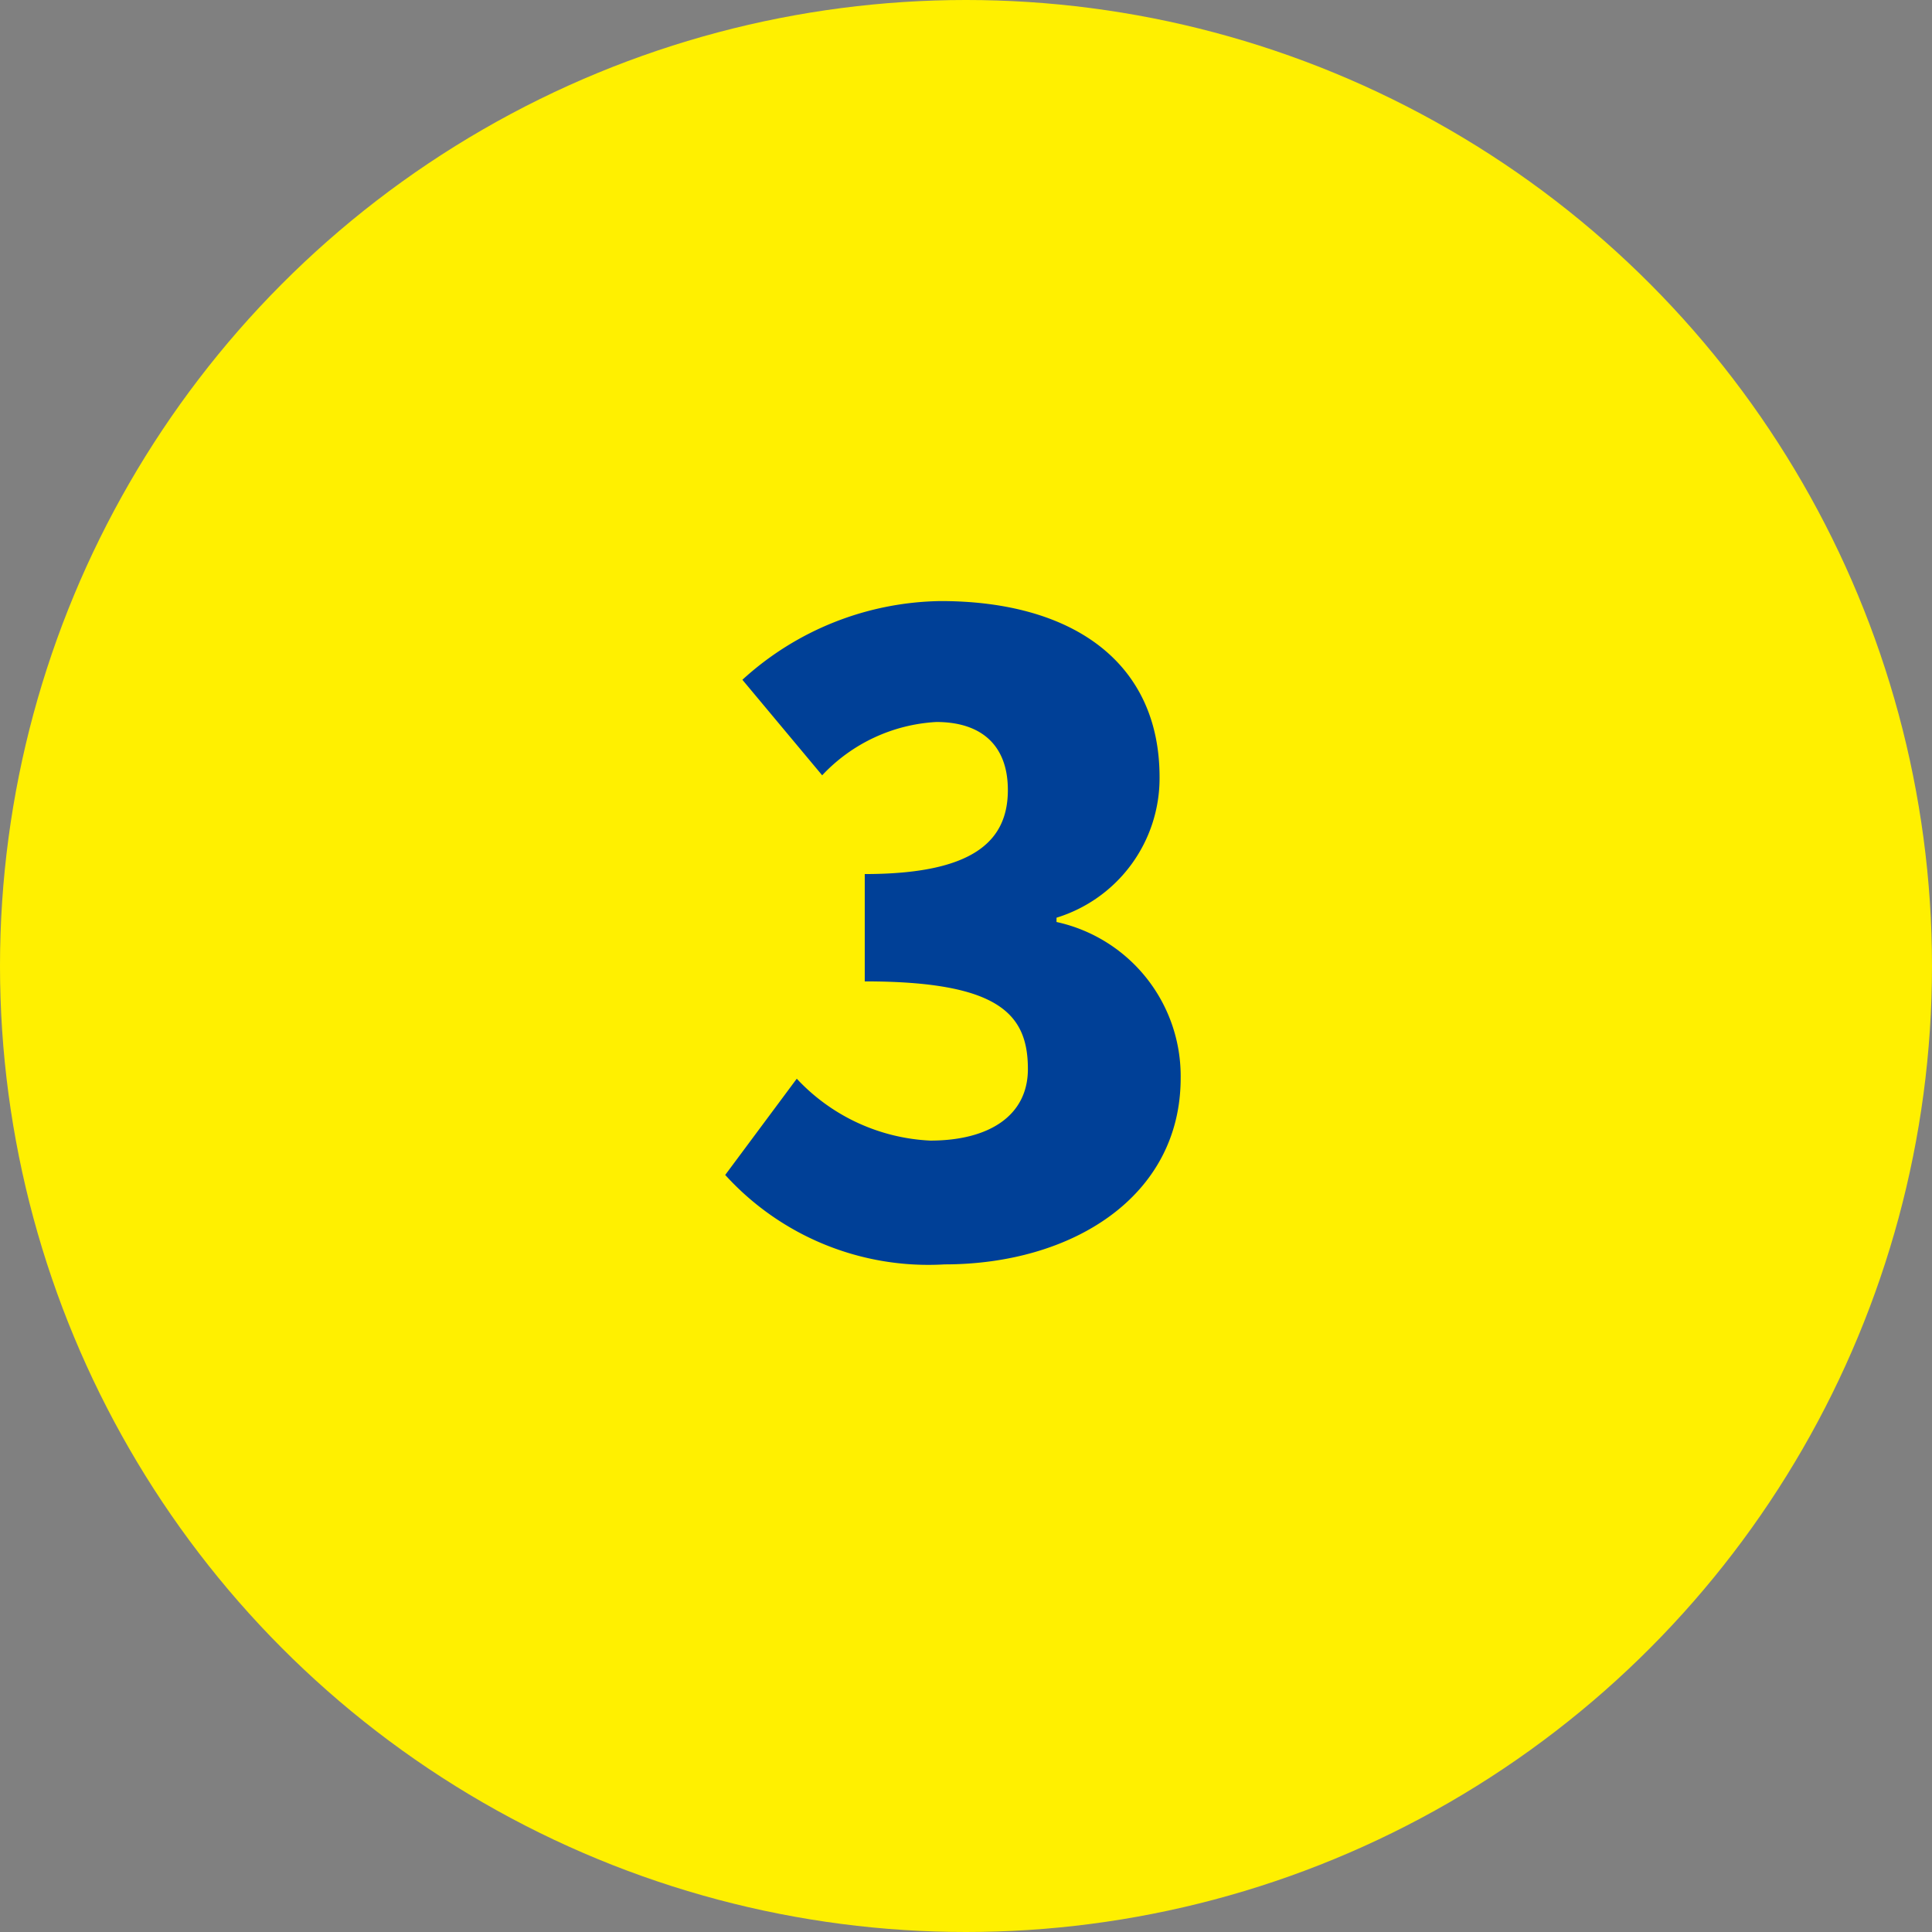 <svg xmlns="http://www.w3.org/2000/svg" viewBox="0 0 54 54"><rect x="0" y="0" width="54" height="54" fill="#808080" stroke="none"/><defs><style>.cls-1{fill:#fff000;}.cls-2{fill:#004097;}</style></defs><g id="レイヤー_2" data-name="レイヤー 2"><g id="色付け"><circle class="cls-1" cx="27" cy="27" r="27"/></g><g id="コンポジション"><path class="cls-2" d="M20.27,32.84l2-2.69A5.45,5.45,0,0,0,26,31.88c1.65,0,2.73-.7,2.73-2,0-1.54-.81-2.45-4.56-2.45v-3c3.05,0,4-.93,4-2.35,0-1.23-.72-1.9-2-1.9a4.73,4.73,0,0,0-3.19,1.49L20.75,19a8.38,8.38,0,0,1,5.54-2.2c3.7,0,6.12,1.72,6.12,4.92a4.08,4.08,0,0,1-2.88,3.93v.12A4.41,4.41,0,0,1,33,30.13c0,3.33-3.05,5.21-6.6,5.21A7.67,7.67,0,0,1,20.27,32.84Z"/></g></g></svg>